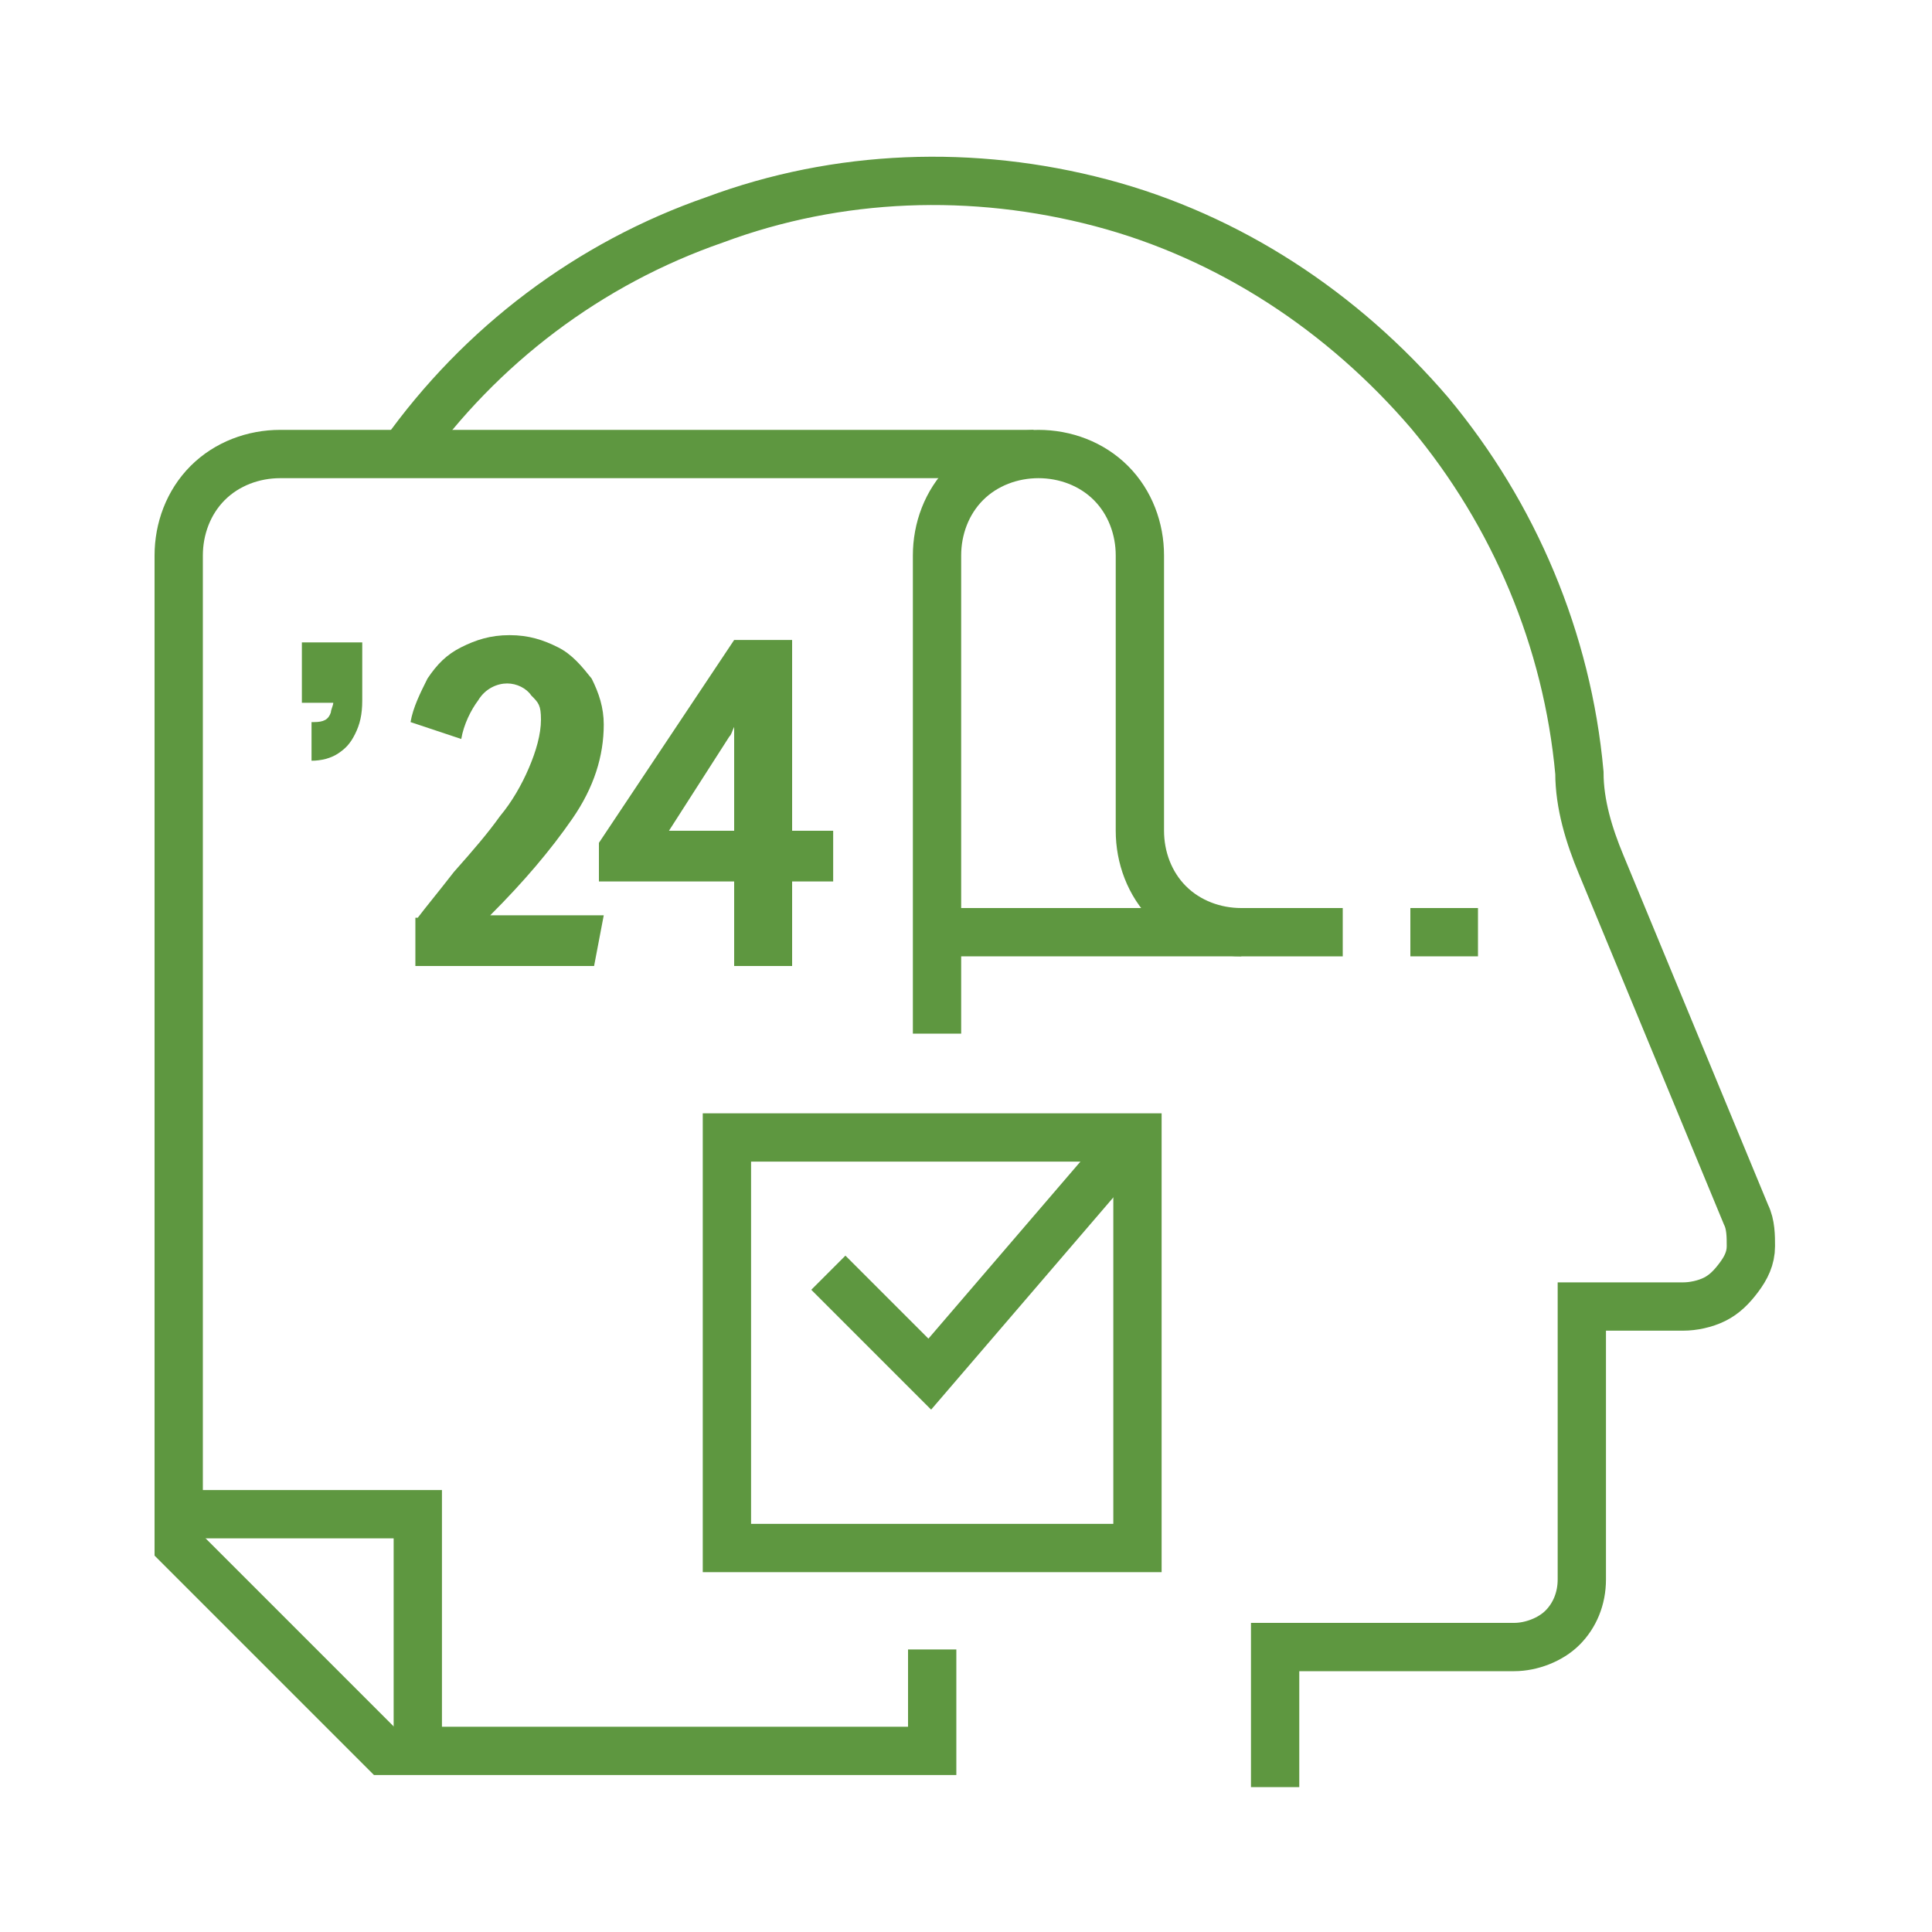 <?xml version="1.0" encoding="UTF-8"?>
<svg id="Warstwa_1" xmlns="http://www.w3.org/2000/svg" version="1.1" viewBox="0 0 80 80">
  <!-- Generator: Adobe Illustrator 30.1.0, SVG Export Plug-In . SVG Version: 2.1.1 Build 136)  -->
  <defs>
    <style>
      .st0 {
        fill: none;
        stroke: #5e9740;
        stroke-miterlimit: 10;
        stroke-width: 2px;
      }

      .st1 {
        fill: #5e9740;
      }
    </style>
  </defs>
  <path class="st0" d="M16.7,18.8c3.2-4.5,7.7-7.9,12.9-9.7,5.1-1.9,10.7-2.1,16-.7,5.3,1.4,10,4.5,13.6,8.7,3.5,4.2,5.7,9.4,6.2,14.9,0,1.3.4,2.6.9,3.8l6,14.5c.2.4.2.9.2,1.3,0,.5-.2.9-.5,1.3-.3.4-.6.7-1,.9s-.9.3-1.3.3h-4.2v11.3c0,.8-.3,1.5-.8,2s-1.3.8-2,.8h-9.9v5.8"/>
  <path class="st0" d="M38.6,68.3v4.2H15.9l-8.5-8.5V23c0-1.1.4-2.2,1.2-3s1.9-1.2,3-1.2h31.2"/>
  <path class="st0" d="M55.6,38.6h-4.2c-1.1,0-2.2-.4-3-1.2s-1.2-1.9-1.2-3v-11.4c0-1.1-.4-2.2-1.2-3s-1.9-1.2-3-1.2-2.2.4-3,1.2c-.8.8-1.2,1.9-1.2,3v19.8"/>
  <path class="st0" d="M58.4,38.6h2.8"/>
  <path class="st0" d="M38.6,38.6h12.8"/>
  <path class="st0" d="M7.4,62.7h9.9v9.9"/>
  <path class="st0" d="M47.1,47.1h-17v17h17v-17Z"/>
  <path class="st0" d="M34.3,52.7l4.2,4.2,8.5-9.9"/>
  <path class="st1" d="M17.3,38c.3-.4.8-1,1.5-1.9.8-.9,1.4-1.6,1.9-2.3.5-.6.9-1.3,1.2-2,.3-.7.5-1.4.5-2s-.1-.7-.4-1c-.2-.3-.6-.5-1-.5s-.9.2-1.2.7c-.3.4-.6,1-.7,1.6l-2.1-.7c.1-.6.4-1.2.7-1.8.4-.6.8-1,1.4-1.3s1.2-.5,2-.5,1.4.2,2,.5,1,.8,1.4,1.3c.3.6.5,1.2.5,1.9,0,1.3-.4,2.6-1.3,3.9-.9,1.3-2,2.6-3.4,4h4.7l-.4,2.1h-7.4v-2h0Z"/>
  <path class="st1" d="M13,29.9c.4,0,.6-.1.7-.4,0-.1.1-.3.1-.4h-1.3c0,.1,0-2.5,0-2.5h2.5v2.4c0,.6-.1,1-.3,1.4s-.4.6-.7.8-.7.3-1.1.3v-1.6h.1Z"/>
  <path class="st1" d="M32.8,34.4v-7.9h-2.4l-5.6,8.4v1.6h5.6v3.5h2.4v-3.5h1.7v-2.1h-1.7ZM27.7,34.4l2.5-3.9c.1-.1.1-.2.2-.4v4.3h-2.7Z"/>
</svg>